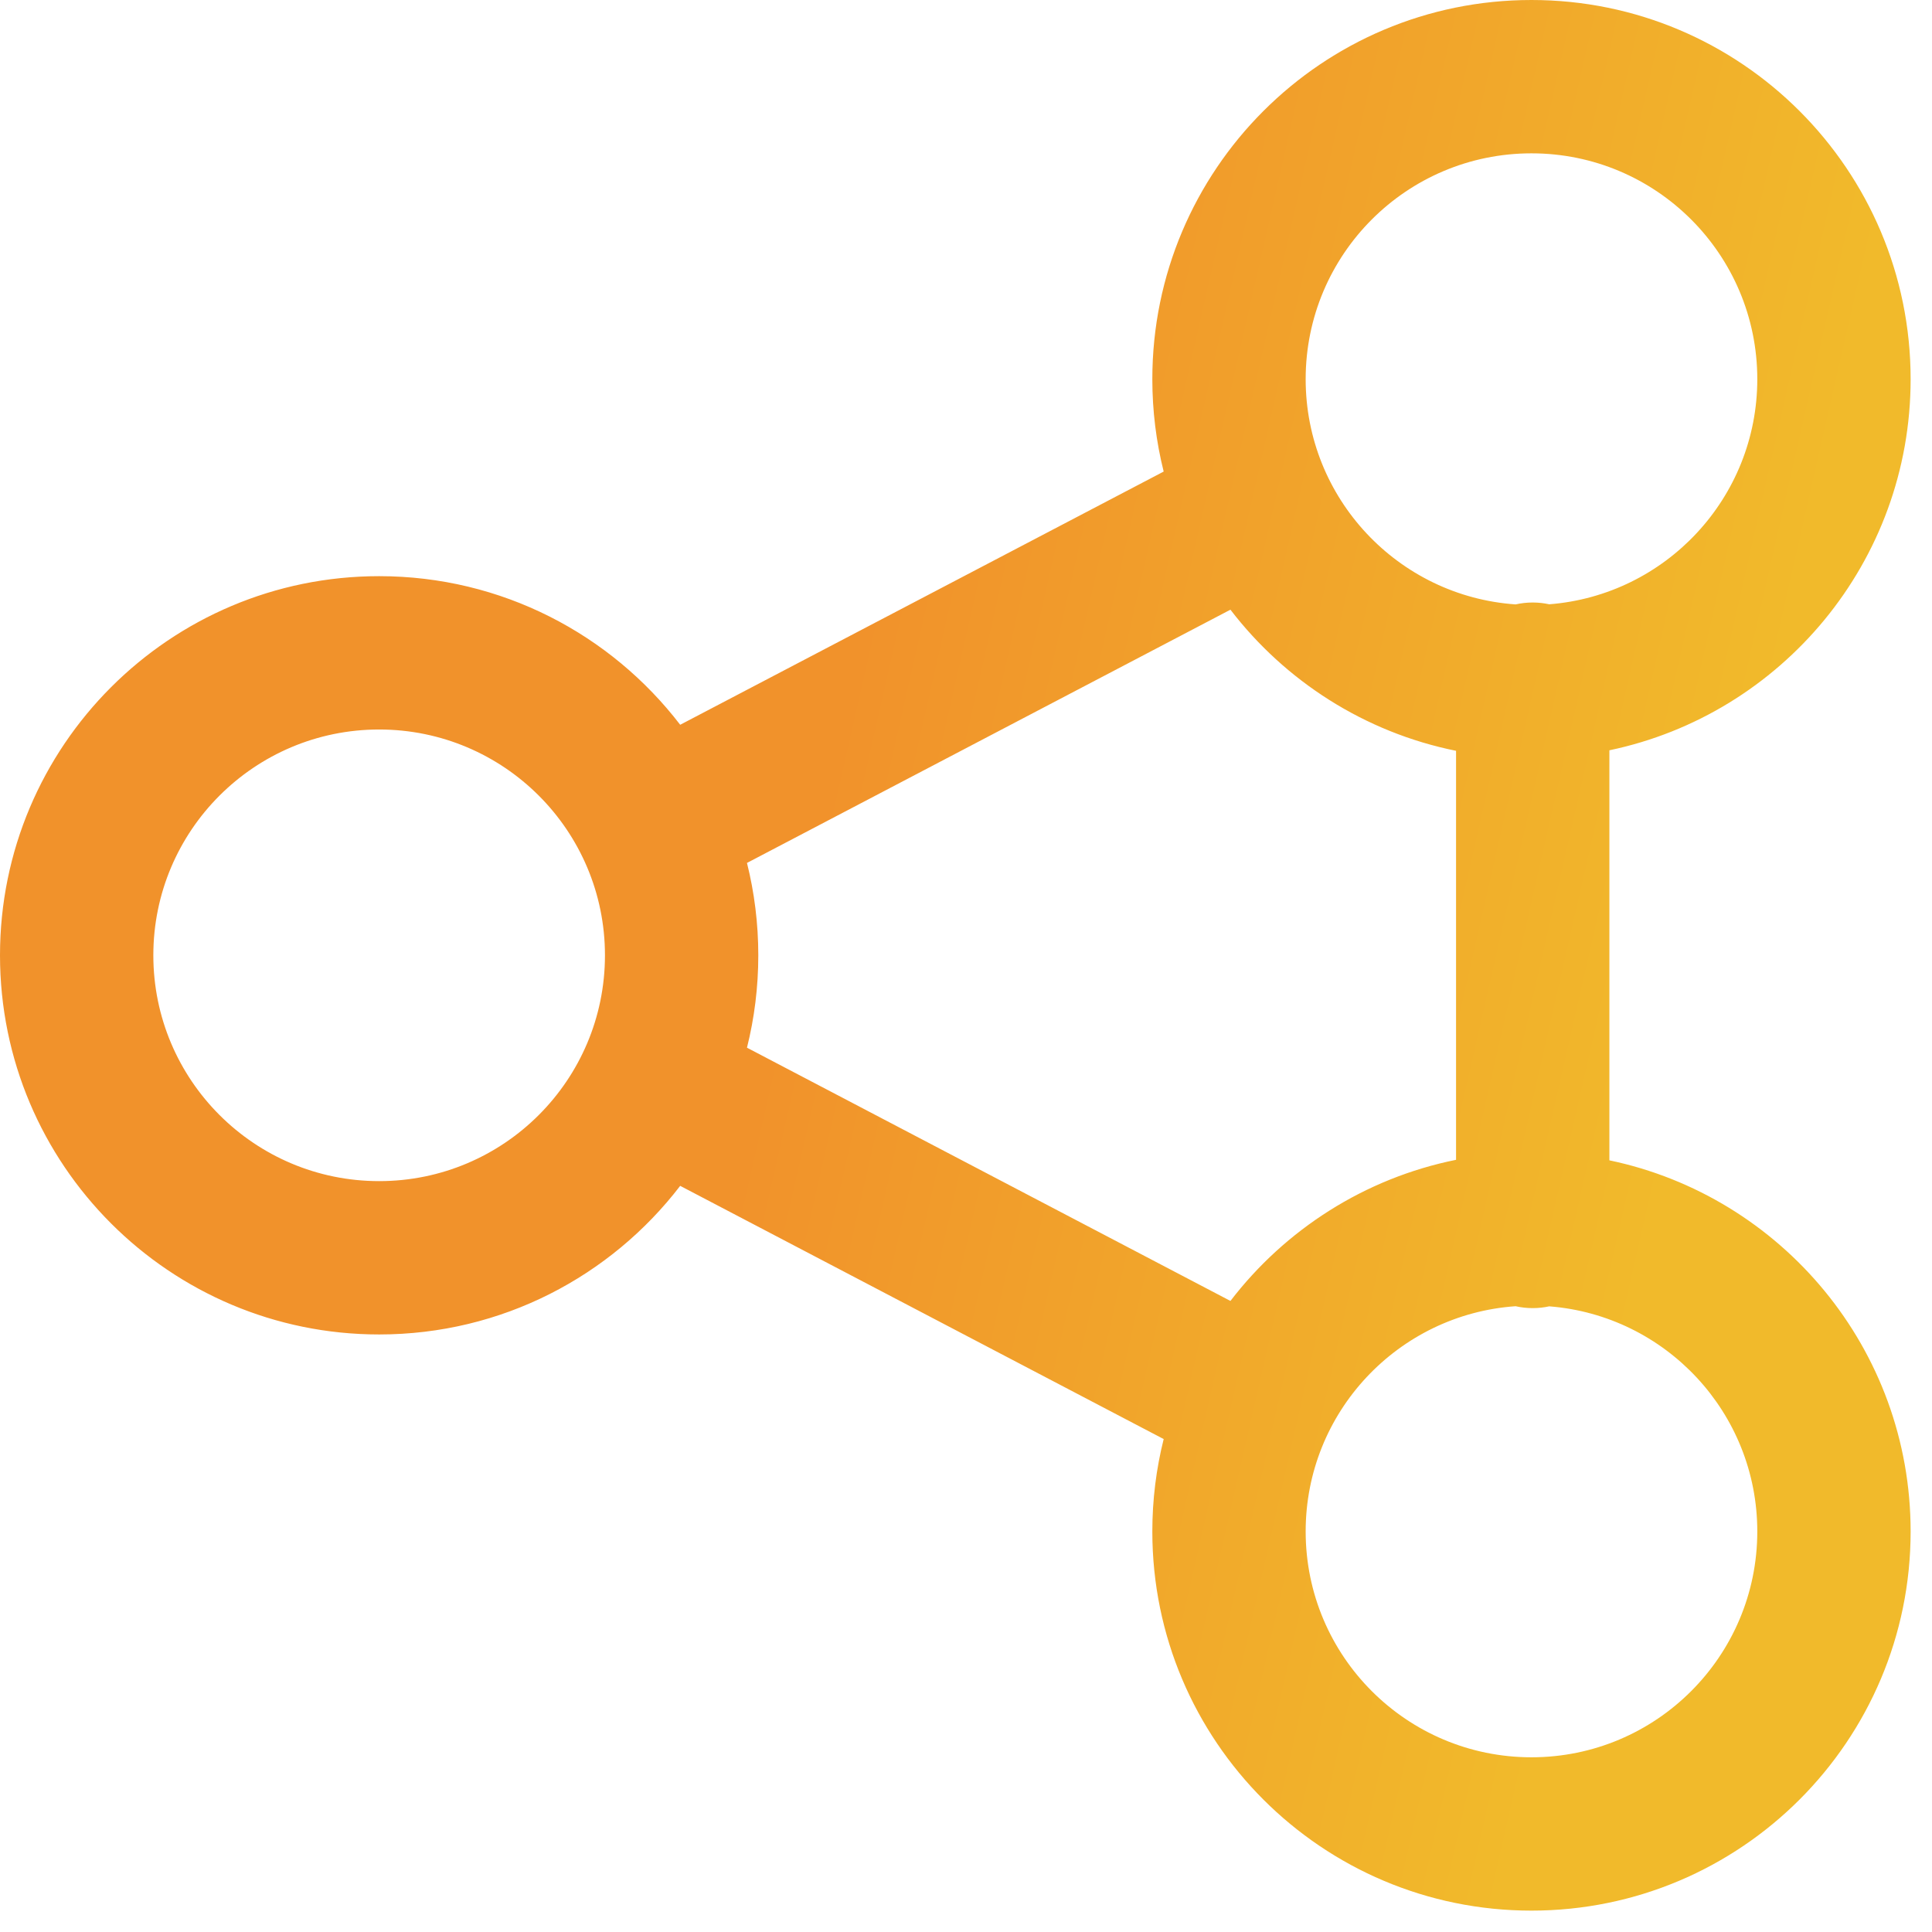 <svg xmlns="http://www.w3.org/2000/svg" width="63" height="63" viewBox="0 0 63 63" fill="none"><path fill-rule="evenodd" clip-rule="evenodd" d="M37.576 12.364C37.576 5.535 43.111 0 49.939 0C56.767 0 62.303 5.535 62.303 12.364C62.303 18.321 58.089 23.294 52.48 24.466V37.837C58.089 39.009 62.303 43.982 62.303 49.939C62.303 56.767 56.767 62.303 49.939 62.303C43.111 62.303 37.576 56.767 37.576 49.939C37.576 48.9 37.704 47.891 37.946 46.926L22.18 38.669C19.921 41.615 16.364 43.515 12.364 43.515C5.535 43.515 0 37.98 0 31.151C0 24.323 5.535 18.788 12.364 18.788C16.364 18.788 19.921 20.688 22.18 23.634L37.946 15.377C37.704 14.412 37.576 13.403 37.576 12.364ZM49.421 42.594C49.601 42.635 49.788 42.656 49.98 42.656C50.165 42.656 50.345 42.636 50.518 42.598C54.314 42.893 57.303 46.068 57.303 49.939C57.303 54.006 54.006 57.303 49.939 57.303C45.873 57.303 42.576 54.006 42.576 49.939C42.576 46.047 45.596 42.86 49.421 42.594ZM47.48 37.82V24.483C44.499 23.881 41.907 22.207 40.123 19.881L24.358 28.139C24.599 29.103 24.727 30.112 24.727 31.151C24.727 32.191 24.599 33.2 24.358 34.164L40.123 42.422C41.907 40.096 44.499 38.422 47.48 37.82ZM50.518 19.705C50.345 19.667 50.165 19.647 49.98 19.647C49.788 19.647 49.601 19.668 49.422 19.709C45.596 19.444 42.576 16.256 42.576 12.364C42.576 8.297 45.873 5 49.939 5C54.006 5 57.303 8.297 57.303 12.364C57.303 16.236 54.314 19.41 50.518 19.705ZM5 31.151C5 27.085 8.297 23.788 12.364 23.788C16.43 23.788 19.727 27.085 19.727 31.151C19.727 35.218 16.43 38.515 12.364 38.515C8.297 38.515 5 35.218 5 31.151Z" fill="url(#paint0_linear_1609_653)"></path><defs><linearGradient id="paint0_linear_1609_653" x1="27.904" y1="21.594" x2="56.657" y2="28.146" gradientUnits="userSpaceOnUse"><stop stop-color="#F1922B"></stop><stop offset="1" stop-color="#F1BA2B"></stop></linearGradient></defs></svg>